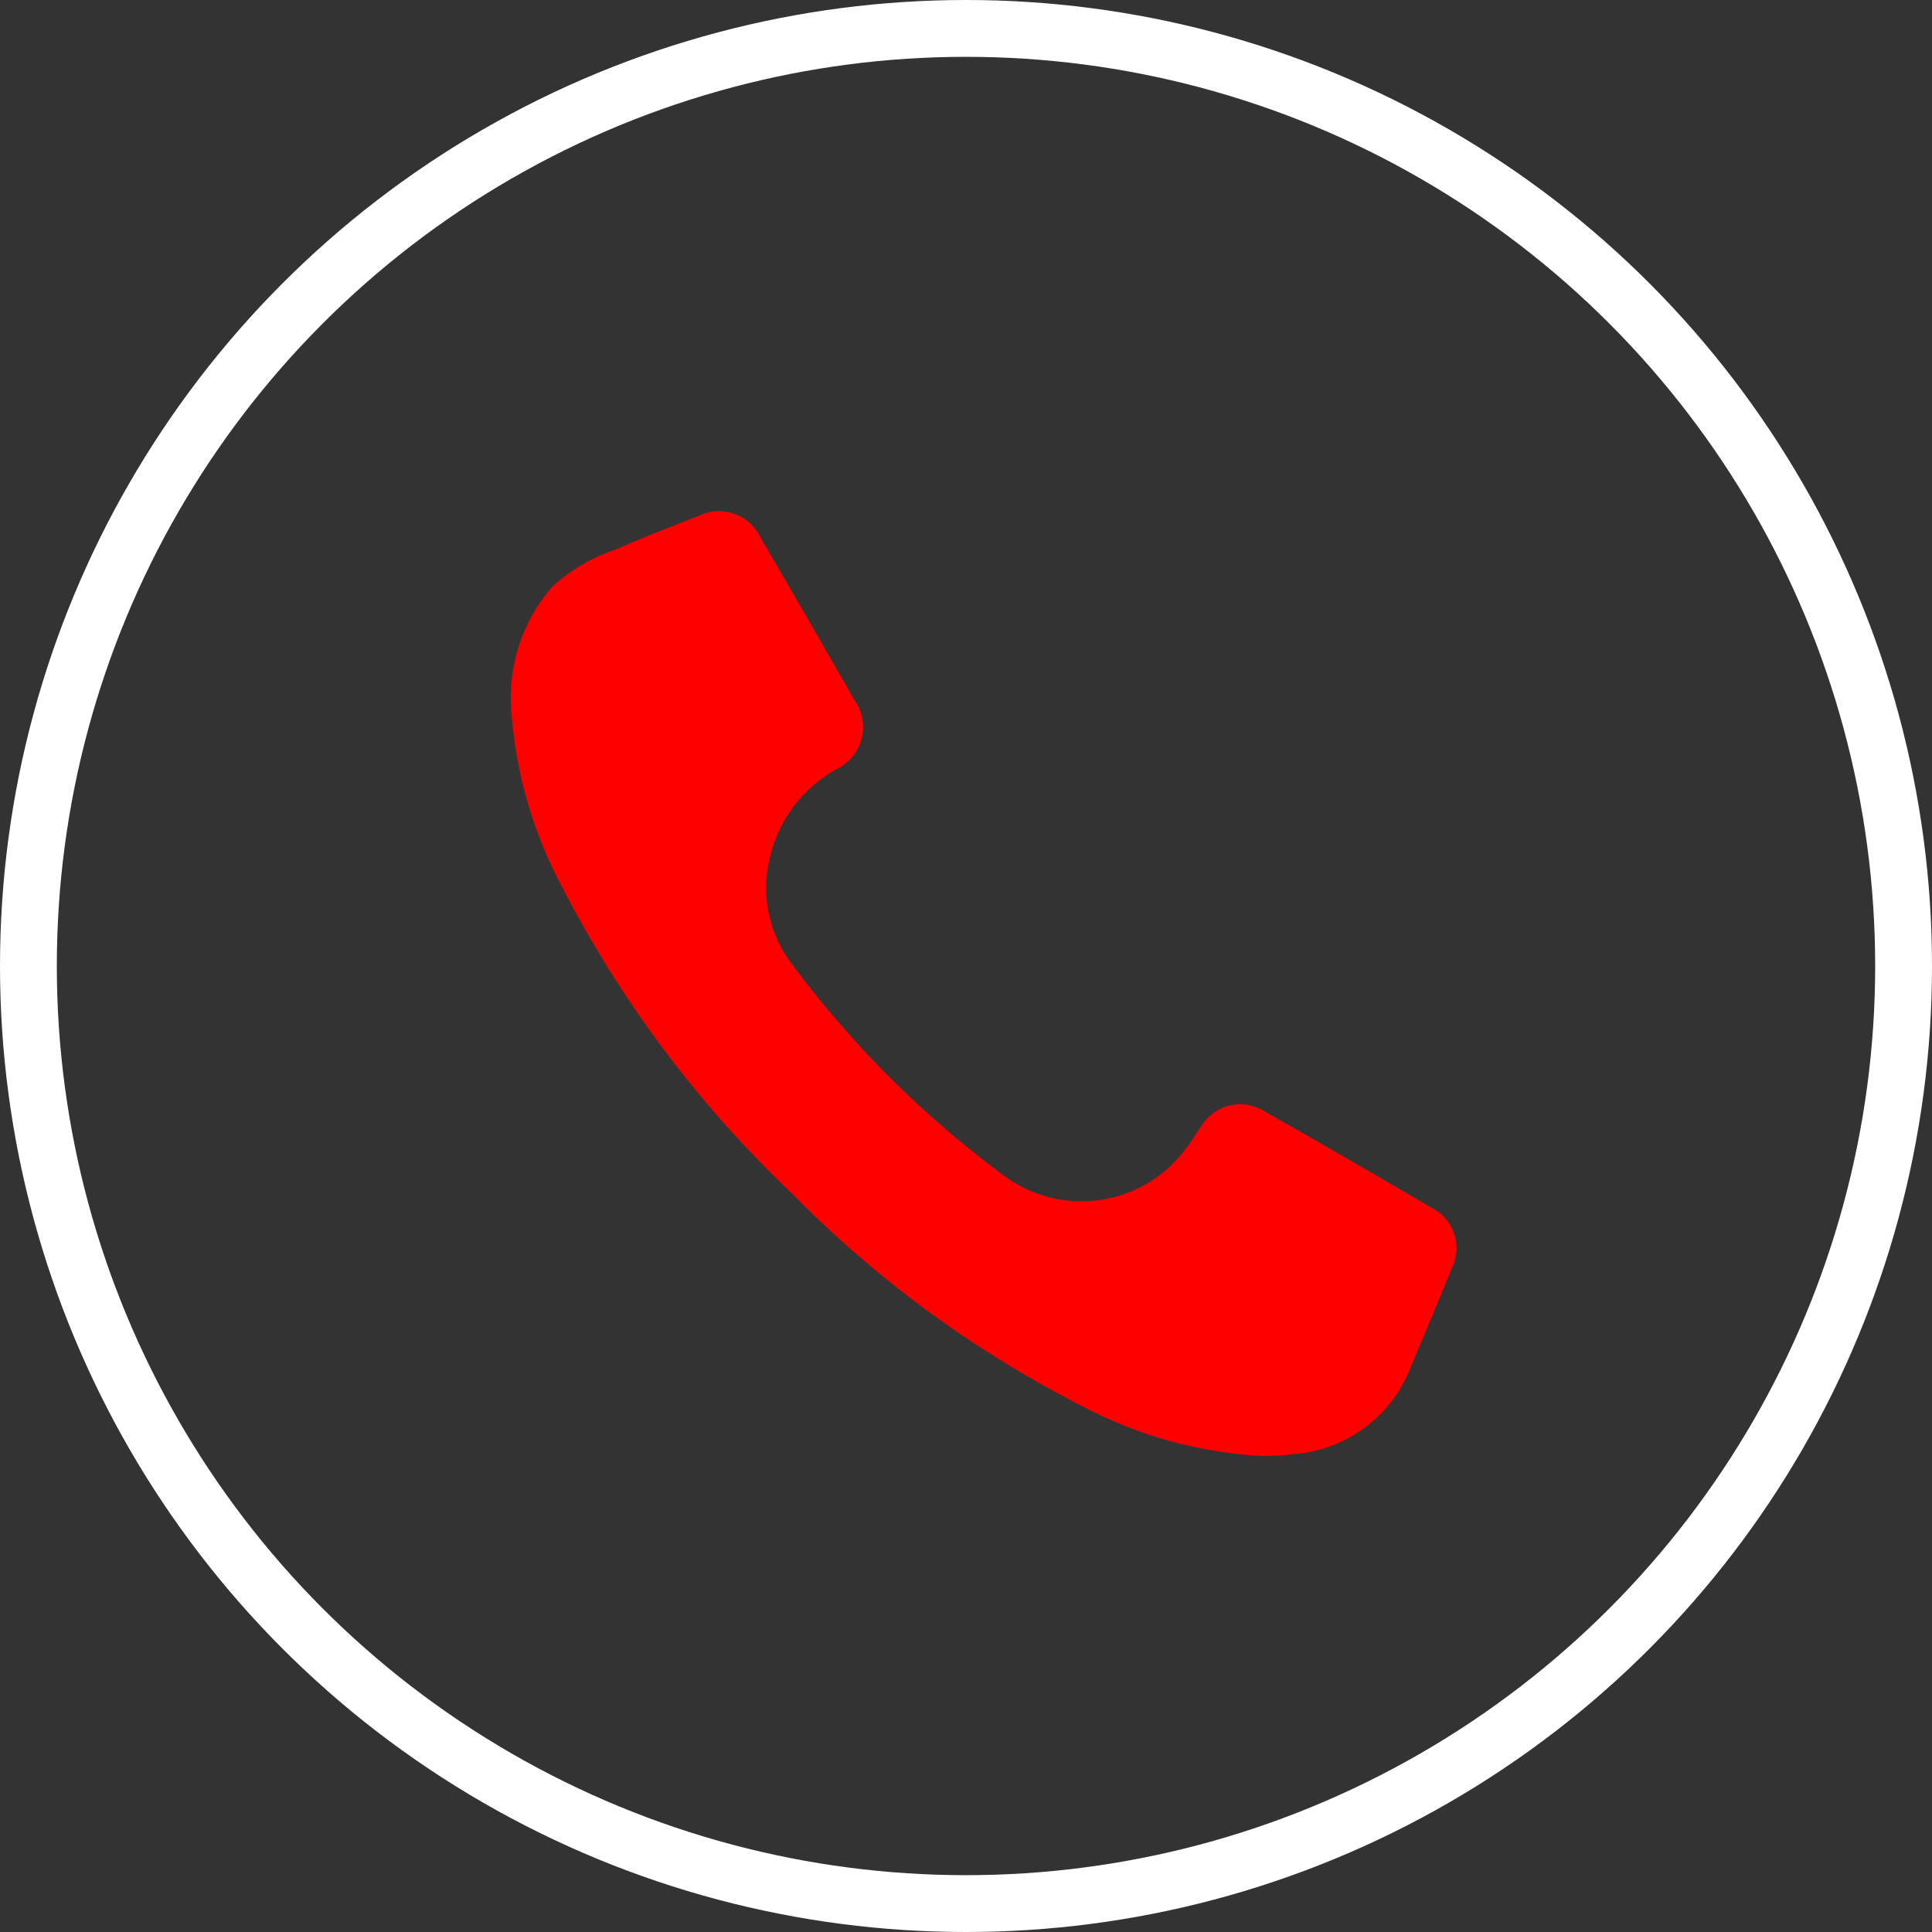<?xml version="1.0" encoding="UTF-8"?>
<svg xmlns="http://www.w3.org/2000/svg" width="34" height="34" viewBox="0 0 34 34">
  <rect x="0" y="0" width="34" height="34" fill="#333333" stroke="none"/>
  <g transform="translate(-546 -4844)">
    <g transform="translate(546 4844)" fill="none" stroke="#fff" stroke-width="1">
      <circle cx="17" cy="17" r="17" stroke="none"></circle>
      <circle cx="17" cy="17" r="16.5" fill="none"></circle>
    </g>
    <path d="M13.259,16.625a7.64,7.64,0,0,1-3.228-.887,19.694,19.694,0,0,1-5.121-3.762,20.09,20.09,0,0,1-4-5.334A7.7,7.7,0,0,1,0,3.528a2.966,2.966,0,0,1,.717-2.2,3.037,3.037,0,0,1,1.1-.65C2.3.464,2.8.273,3.286.081a.814.814,0,0,1,1.1.381q.831,1.423,1.648,2.853a.821.821,0,0,1-.312,1.22A2.407,2.407,0,0,0,4.543,6.113a2.2,2.2,0,0,0,.362,1.809A17.858,17.858,0,0,0,8.7,11.712a2.281,2.281,0,0,0,3.175-.507c.1-.124.178-.261.269-.391a.8.8,0,0,1,1.091-.268q1.49.845,2.967,1.714a.787.787,0,0,1,.351,1.045c-.242.612-.506,1.216-.755,1.825a2.4,2.4,0,0,1-2.063,1.463c-.173.026-.351.024-.472.031" transform="translate(555 4853)" fill="red"></path>
  </g>
</svg>

